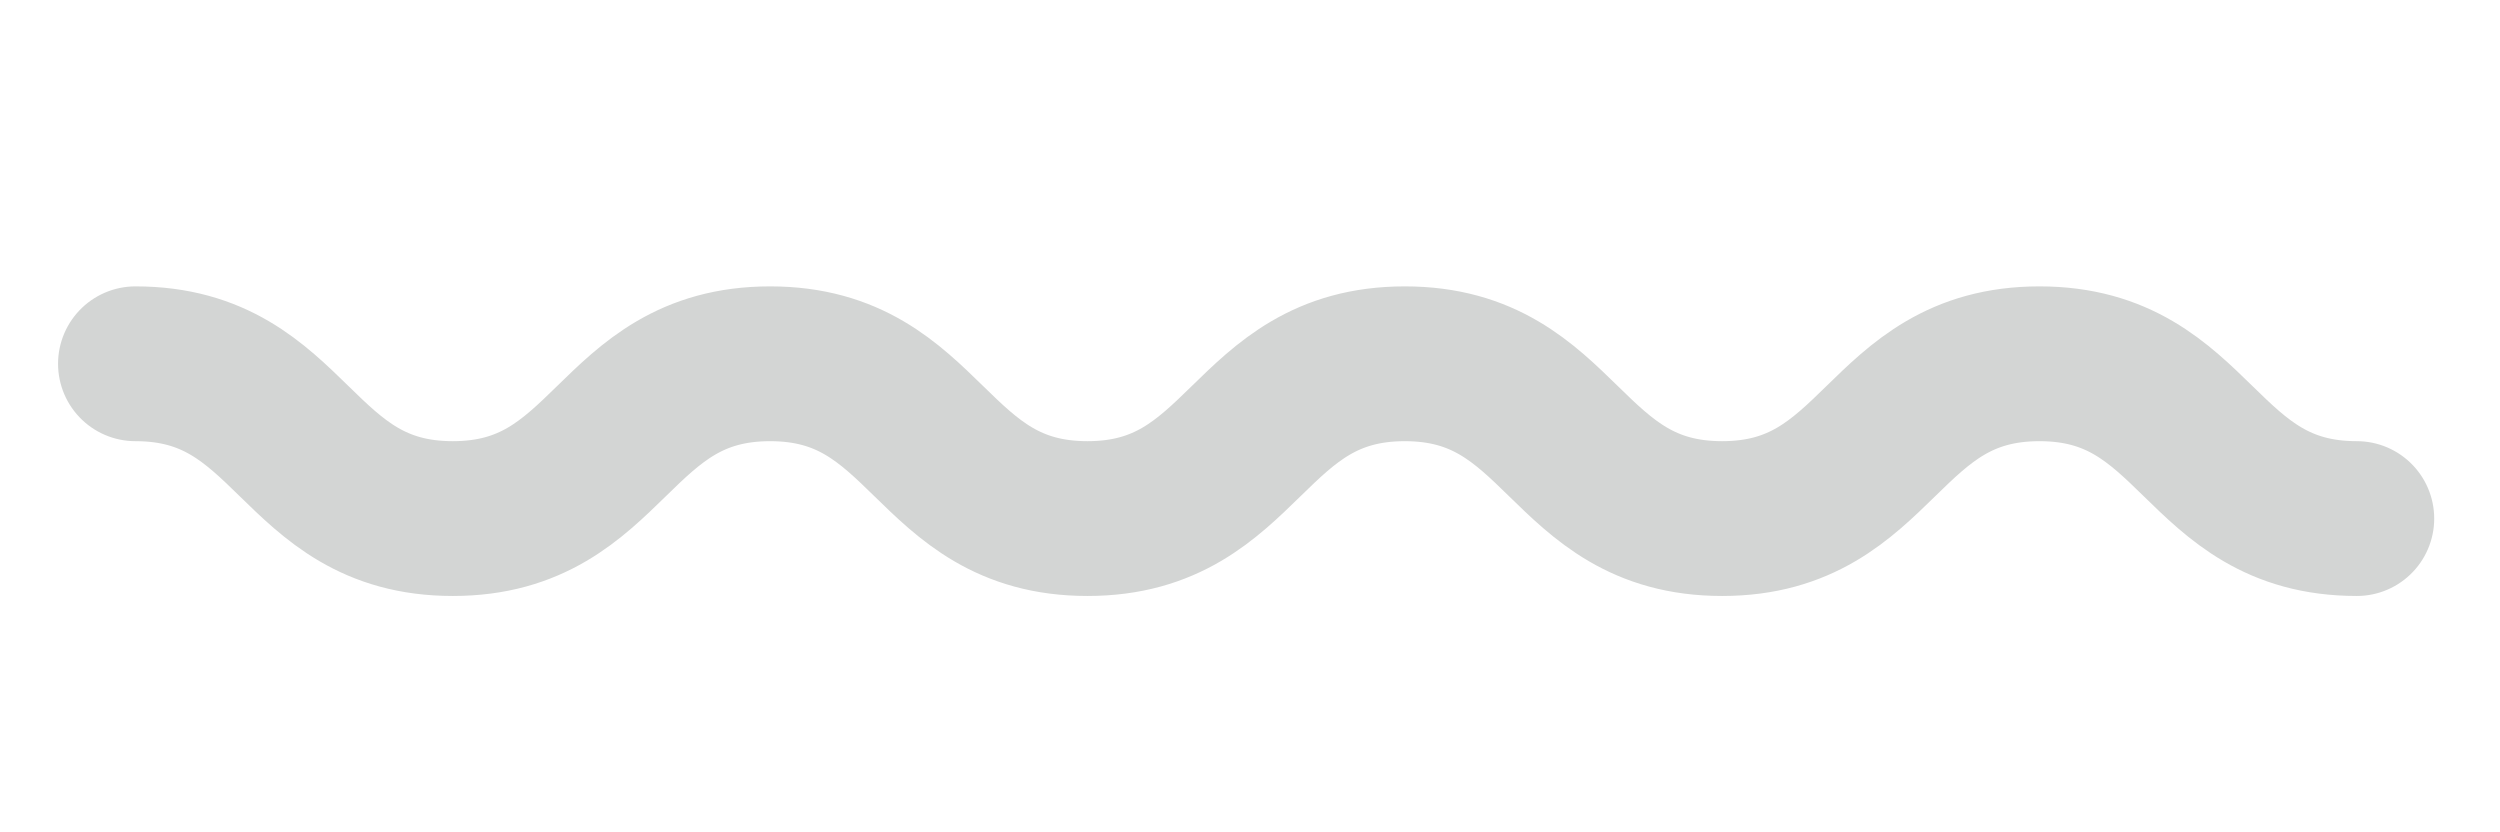 <svg xmlns="http://www.w3.org/2000/svg" xmlns:xlink="http://www.w3.org/1999/xlink" id="Layer_1" x="0px" y="0px" viewBox="0 0 64.6 21.5" style="enable-background:new 0 0 64.6 21.5;" xml:space="preserve"><style type="text/css">	.st0{fill:none;stroke:#D3D5D4;stroke-width:4;stroke-linecap:round;stroke-miterlimit:10;}</style><g>	<path class="st0" d="M3.5,9.4c4.1,0,4.1,4,8.2,4c4.1,0,4.1-4,8.2-4c4.1,0,4.1,4,8.2,4c4.1,0,4.1-4,8.2-4c4.1,0,4.1,4,8.2,4  c4.1,0,4.1-4,8.2-4s4.1,4,8.2,4"></path></g></svg>